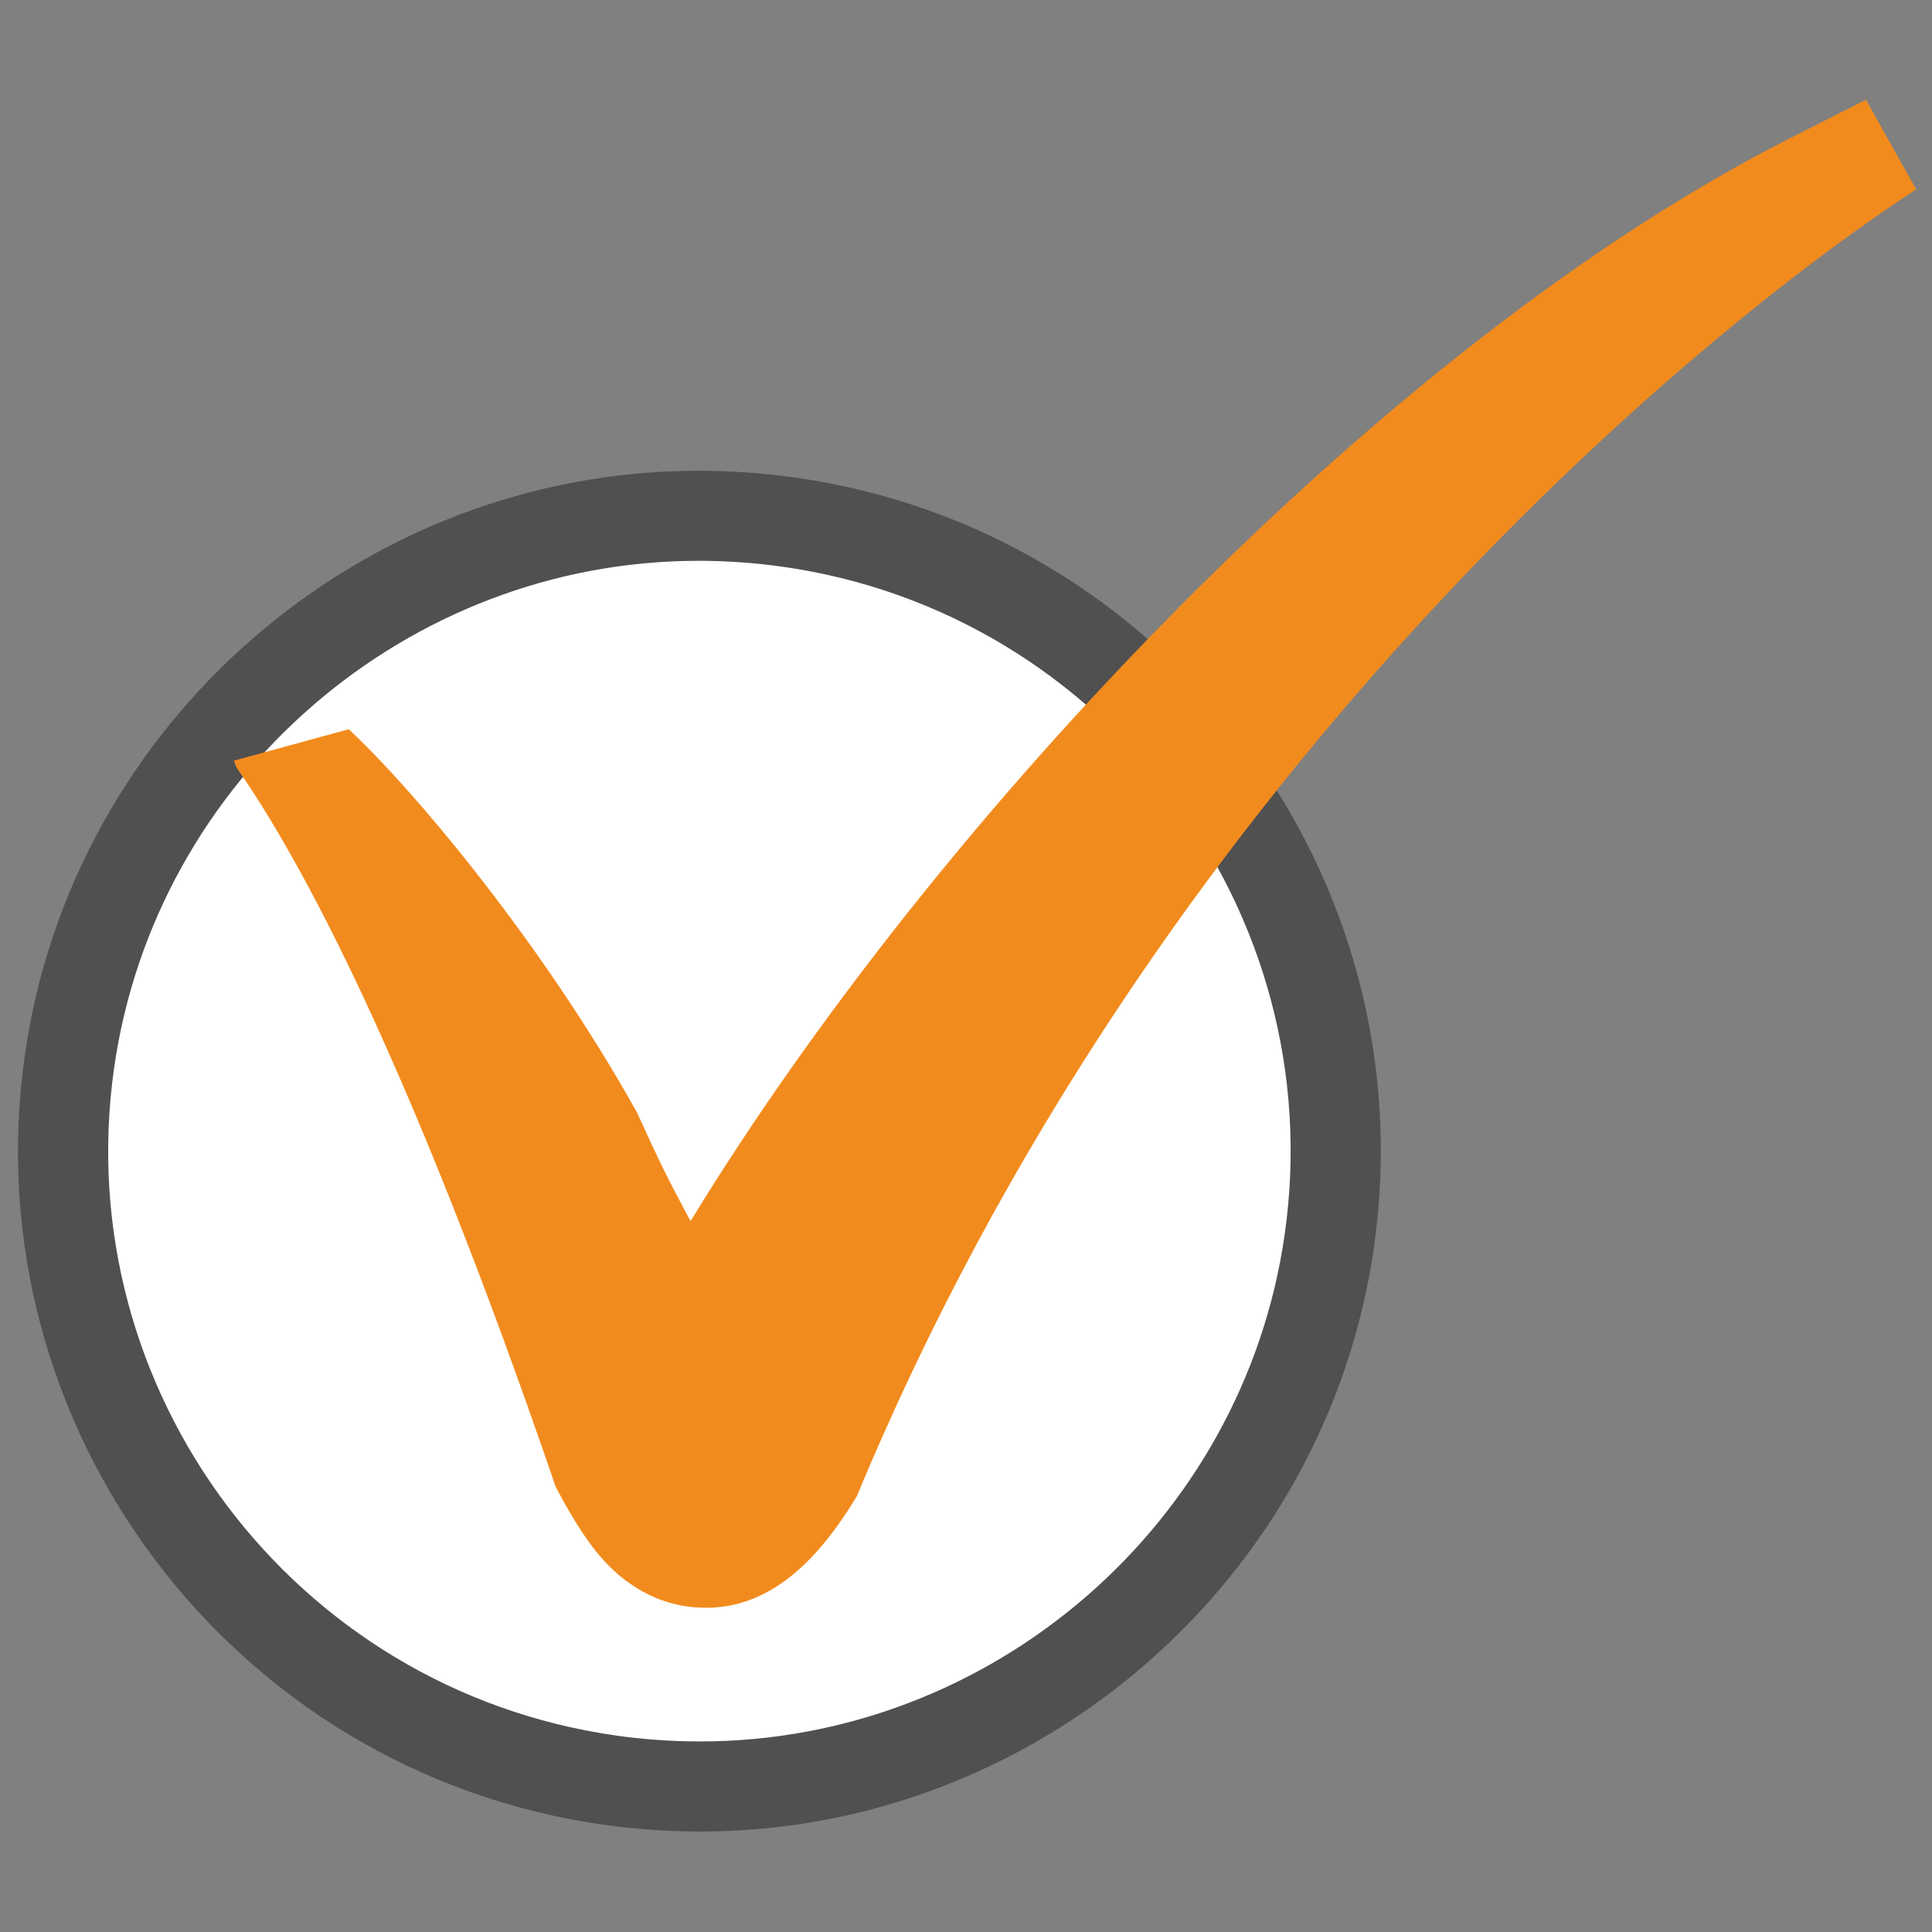 <?xml version="1.0" encoding="UTF-8"?>
<svg xmlns="http://www.w3.org/2000/svg" xmlns:xlink="http://www.w3.org/1999/xlink" width="300pt" height="300pt" viewBox="0 0 300 300" version="1.2">
<rect x="0" y="0" width="300" height="300" fill="#808080" stroke="none"/>
<defs>
<clipPath id="clip1">
  <path d="M 2.789 73 L 215 73 L 215 285 L 2.789 285 Z M 2.789 73 "/>
</clipPath>
<clipPath id="clip2">
  <path d="M 36 15 L 297.539 15 L 297.539 250 L 36 250 Z M 36 15 "/>
</clipPath>
</defs>
<g id="surface1">
<path style=" stroke:none;fill-rule:nonzero;fill:rgb(100%,100%,100%);fill-opacity:1;" d="M 207.41 178.75 C 207.41 180.367 207.367 181.98 207.289 183.594 C 207.211 185.203 207.09 186.812 206.934 188.422 C 206.773 190.027 206.574 191.629 206.34 193.227 C 206.102 194.824 205.824 196.414 205.508 197.996 C 205.195 199.582 204.84 201.156 204.445 202.723 C 204.055 204.289 203.625 205.844 203.152 207.387 C 202.684 208.934 202.176 210.465 201.633 211.984 C 201.086 213.508 200.508 215.012 199.887 216.504 C 199.27 217.996 198.613 219.473 197.922 220.93 C 197.23 222.391 196.504 223.832 195.742 225.254 C 194.98 226.68 194.184 228.082 193.352 229.469 C 192.52 230.852 191.656 232.215 190.758 233.559 C 189.859 234.902 188.926 236.223 187.965 237.52 C 187 238.816 186.008 240.086 184.98 241.336 C 183.957 242.582 182.898 243.805 181.812 245 C 180.727 246.199 179.613 247.367 178.469 248.508 C 177.324 249.648 176.156 250.762 174.957 251.848 C 173.758 252.93 172.535 253.984 171.285 255.012 C 170.035 256.035 168.762 257.027 167.461 257.988 C 166.164 258.949 164.84 259.879 163.496 260.777 C 162.152 261.672 160.785 262.539 159.398 263.367 C 158.012 264.195 156.605 264.992 155.18 265.754 C 153.754 266.516 152.312 267.242 150.848 267.93 C 149.387 268.621 147.91 269.273 146.414 269.895 C 144.922 270.512 143.414 271.09 141.891 271.637 C 140.367 272.18 138.832 272.688 137.285 273.156 C 135.738 273.625 134.18 274.055 132.613 274.445 C 131.043 274.84 129.465 275.191 127.879 275.508 C 126.293 275.82 124.703 276.098 123.102 276.336 C 121.504 276.57 119.898 276.77 118.289 276.926 C 116.68 277.086 115.066 277.203 113.453 277.285 C 111.84 277.363 110.223 277.402 108.605 277.402 C 106.988 277.402 105.371 277.363 103.758 277.285 C 102.141 277.203 100.531 277.086 98.922 276.926 C 97.312 276.77 95.707 276.57 94.109 276.336 C 92.508 276.098 90.914 275.82 89.328 275.508 C 87.742 275.191 86.168 274.84 84.598 274.445 C 83.031 274.055 81.473 273.625 79.926 273.156 C 78.375 272.688 76.84 272.18 75.32 271.637 C 73.797 271.09 72.289 270.512 70.793 269.895 C 69.301 269.273 67.824 268.621 66.359 267.93 C 64.898 267.242 63.457 266.516 62.031 265.754 C 60.605 264.992 59.195 264.195 57.809 263.367 C 56.422 262.539 55.059 261.672 53.715 260.777 C 52.367 259.879 51.047 258.949 49.75 257.988 C 48.449 257.027 47.176 256.035 45.926 255.012 C 44.676 253.984 43.449 252.93 42.254 251.848 C 41.055 250.762 39.883 249.648 38.742 248.508 C 37.598 247.367 36.484 246.199 35.398 245 C 34.312 243.805 33.254 242.582 32.23 241.336 C 31.203 240.086 30.207 238.816 29.246 237.52 C 28.281 236.223 27.352 234.902 26.453 233.559 C 25.555 232.215 24.691 230.852 23.859 229.469 C 23.027 228.082 22.23 226.68 21.469 225.254 C 20.707 223.832 19.98 222.391 19.289 220.93 C 18.598 219.473 17.941 217.996 17.324 216.504 C 16.703 215.012 16.121 213.508 15.578 211.984 C 15.031 210.465 14.527 208.934 14.055 207.387 C 13.586 205.844 13.156 204.289 12.762 202.723 C 12.371 201.156 12.016 199.582 11.699 197.996 C 11.387 196.414 11.109 194.824 10.871 193.227 C 10.633 191.629 10.438 190.027 10.277 188.422 C 10.121 186.812 10 185.203 9.922 183.594 C 9.84 181.98 9.801 180.367 9.801 178.75 C 9.801 177.137 9.84 175.523 9.922 173.91 C 10 172.297 10.121 170.688 10.277 169.082 C 10.438 167.477 10.633 165.875 10.871 164.277 C 11.109 162.68 11.387 161.09 11.699 159.504 C 12.016 157.922 12.371 156.348 12.762 154.781 C 13.156 153.215 13.586 151.66 14.055 150.113 C 14.527 148.57 15.031 147.039 15.578 145.516 C 16.121 143.996 16.703 142.492 17.324 141 C 17.941 139.508 18.598 138.031 19.289 136.574 C 19.98 135.113 20.707 133.672 21.469 132.246 C 22.23 130.824 23.027 129.418 23.859 128.035 C 24.691 126.648 25.555 125.285 26.453 123.945 C 27.352 122.602 28.281 121.281 29.246 119.984 C 30.207 118.688 31.203 117.418 32.23 116.168 C 33.254 114.922 34.312 113.699 35.398 112.5 C 36.484 111.305 37.598 110.137 38.742 108.996 C 39.883 107.852 41.055 106.742 42.254 105.656 C 43.449 104.57 44.676 103.52 45.926 102.492 C 47.176 101.469 48.449 100.477 49.75 99.516 C 51.047 98.555 52.367 97.625 53.715 96.727 C 55.059 95.828 56.422 94.965 57.809 94.137 C 59.195 93.305 60.605 92.512 62.031 91.75 C 63.457 90.988 64.898 90.262 66.359 89.574 C 67.824 88.883 69.301 88.227 70.793 87.609 C 72.289 86.992 73.797 86.41 75.32 85.867 C 76.84 85.324 78.375 84.816 79.926 84.348 C 81.473 83.879 83.031 83.449 84.598 83.059 C 86.168 82.664 87.742 82.312 89.328 81.996 C 90.914 81.68 92.508 81.406 94.109 81.168 C 95.707 80.934 97.312 80.734 98.922 80.574 C 100.531 80.418 102.141 80.301 103.758 80.219 C 105.371 80.141 106.988 80.102 108.605 80.102 C 110.223 80.102 111.84 80.141 113.453 80.219 C 115.066 80.301 116.68 80.418 118.289 80.574 C 119.898 80.734 121.504 80.934 123.102 81.168 C 124.703 81.406 126.293 81.68 127.879 81.996 C 129.465 82.312 131.043 82.664 132.613 83.059 C 134.18 83.449 135.738 83.879 137.285 84.348 C 138.832 84.816 140.367 85.324 141.891 85.867 C 143.414 86.41 144.922 86.992 146.414 87.609 C 147.91 88.227 149.387 88.883 150.848 89.574 C 152.312 90.262 153.754 90.988 155.18 91.75 C 156.605 92.512 158.012 93.305 159.398 94.137 C 160.785 94.965 162.152 95.828 163.496 96.727 C 164.84 97.625 166.164 98.555 167.461 99.516 C 168.762 100.477 170.035 101.469 171.285 102.492 C 172.535 103.52 173.758 104.57 174.957 105.656 C 176.156 106.742 177.324 107.852 178.469 108.996 C 179.613 110.137 180.727 111.305 181.812 112.5 C 182.898 113.699 183.957 114.922 184.98 116.168 C 186.008 117.418 187 118.688 187.965 119.984 C 188.926 121.281 189.859 122.602 190.758 123.945 C 191.656 125.285 192.52 126.648 193.352 128.035 C 194.184 129.418 194.98 130.824 195.742 132.246 C 196.504 133.672 197.23 135.113 197.922 136.574 C 198.613 138.031 199.27 139.508 199.887 141 C 200.508 142.492 201.086 143.996 201.633 145.516 C 202.176 147.039 202.684 148.57 203.152 150.113 C 203.625 151.66 204.055 153.215 204.445 154.781 C 204.84 156.348 205.195 157.922 205.508 159.508 C 205.824 161.09 206.102 162.68 206.34 164.277 C 206.574 165.875 206.773 167.477 206.934 169.082 C 207.09 170.688 207.211 172.297 207.289 173.91 C 207.367 175.523 207.41 177.137 207.41 178.75 Z M 207.41 178.75 "/>
<g clip-path="url(#clip1)" clip-rule="nonzero">
<path style=" stroke:none;fill-rule:nonzero;fill:rgb(31.369%,31.369%,31.369%);fill-opacity:1;" d="M 108.719 284.402 C 103.723 284.402 98.664 284.043 93.68 283.34 C 35.93 275.121 -4.371 221.527 3.852 163.863 C 11.23 112.117 56.203 73.098 108.473 73.098 C 113.469 73.098 118.527 73.457 123.516 74.16 C 181.277 82.375 221.574 135.969 213.352 193.645 C 205.969 245.383 160.984 284.402 108.719 284.402 Z M 108.473 87.082 C 63.133 87.082 24.125 120.938 17.719 165.828 C 10.59 215.867 45.551 262.367 95.652 269.492 C 99.984 270.113 104.379 270.41 108.719 270.41 C 154.062 270.41 193.09 236.555 199.488 191.668 C 206.621 141.625 171.656 95.129 121.543 88.004 C 117.211 87.395 112.812 87.082 108.473 87.082 Z M 108.473 87.082 "/>
</g>
<g clip-path="url(#clip2)" clip-rule="nonzero">
<path style=" stroke:none;fill-rule:nonzero;fill:rgb(94.899%,54.509%,11.369%);fill-opacity:1;" d="M 289.75 15.48 L 277.746 21.57 C 214.969 53.426 145.312 127.215 107.227 189.621 C 103.508 182.684 102.402 180.398 98.918 172.758 C 84.082 146.148 63.973 122.355 54.148 113.238 L 36.312 118.113 L 36.723 119.184 C 46.73 133.465 63.547 164.461 86.301 230.906 C 87.844 233.832 89.508 236.75 91.496 239.512 C 96.695 246.766 102.723 248.934 106.859 249.473 C 106.867 249.473 106.867 249.473 106.867 249.473 C 118.664 251.012 126.828 242.621 133.035 232.359 C 178.945 121.746 262.387 52.332 297.539 29.41 Z M 289.75 15.48 "/>
</g>
</g>
</svg>

